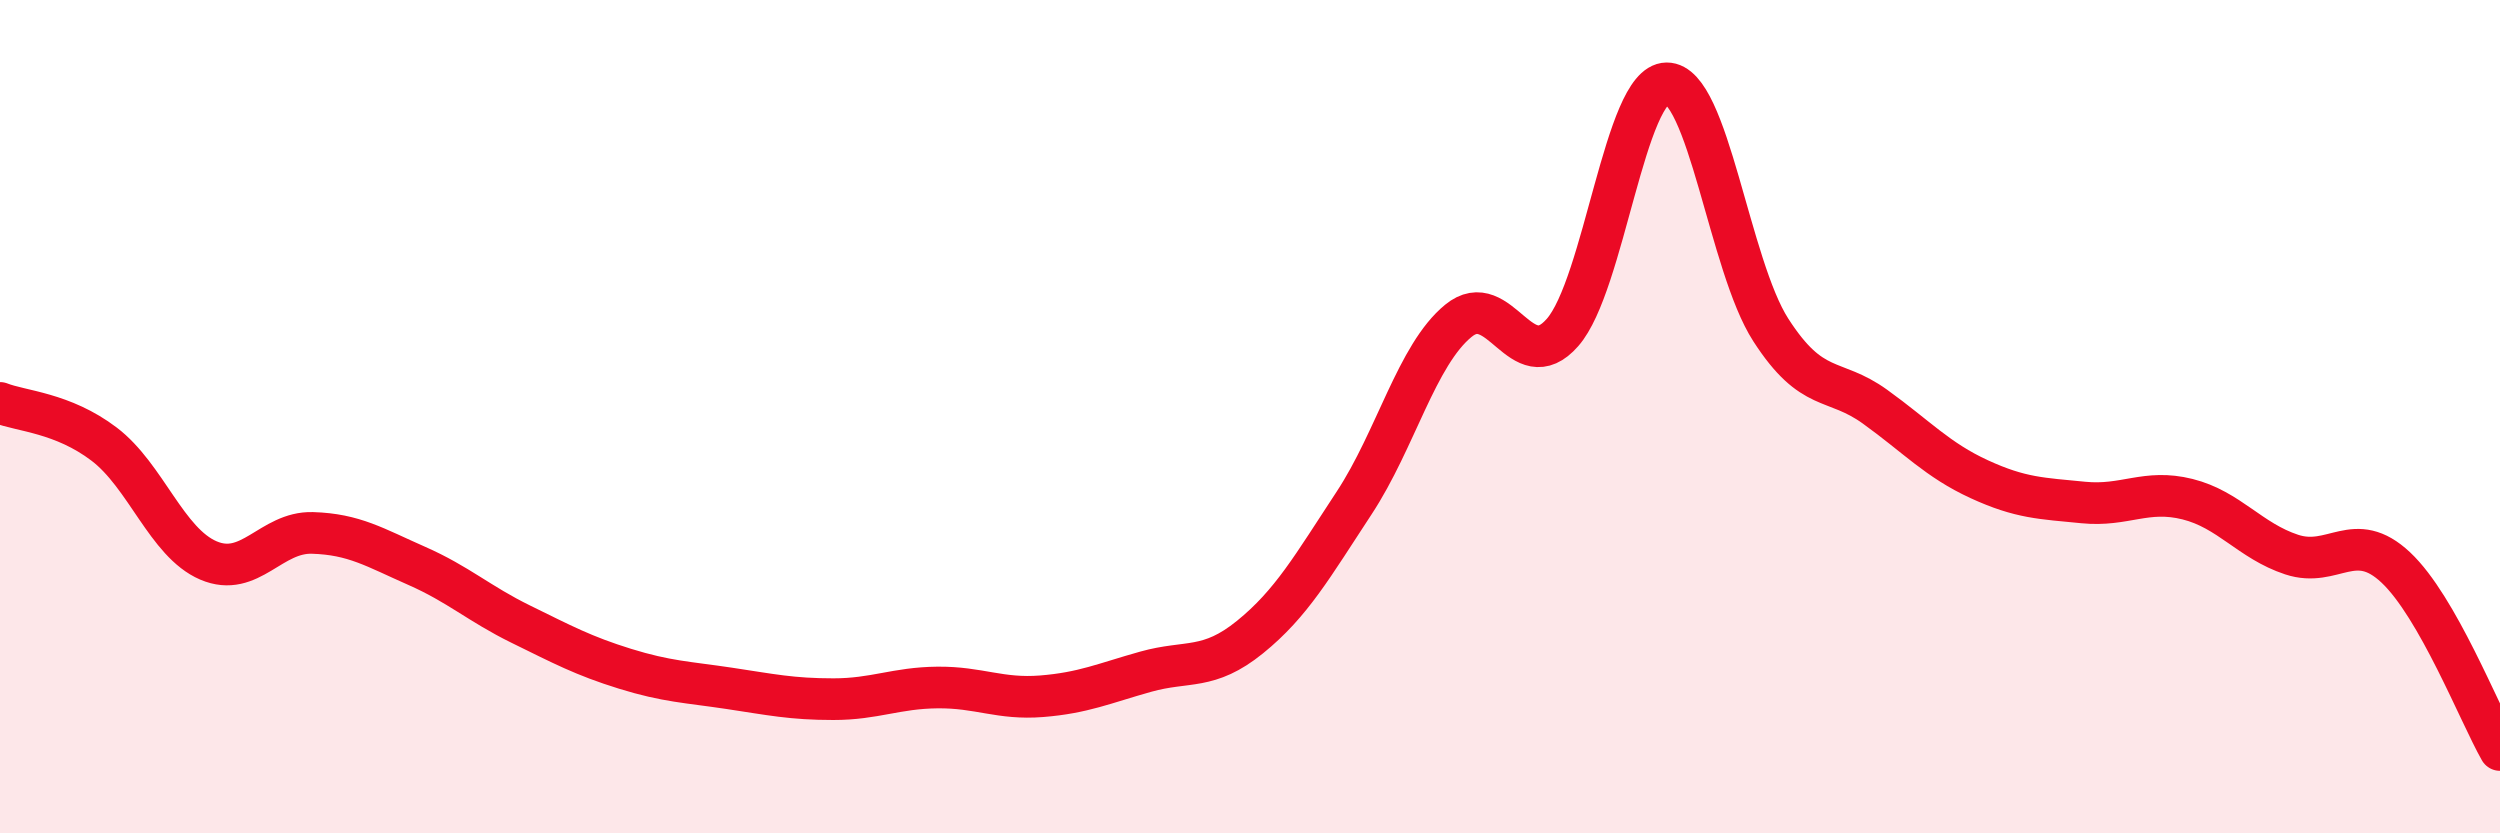 
    <svg width="60" height="20" viewBox="0 0 60 20" xmlns="http://www.w3.org/2000/svg">
      <path
        d="M 0,9.67 C 0.5,9.87 1.5,9.9 2.5,10.66 C 3.5,11.42 4,13.02 5,13.45 C 6,13.88 6.5,12.76 7.5,12.79 C 8.5,12.82 9,13.14 10,13.58 C 11,14.02 11.5,14.49 12.5,14.98 C 13.5,15.47 14,15.74 15,16.05 C 16,16.36 16.5,16.37 17.5,16.52 C 18.5,16.67 19,16.78 20,16.78 C 21,16.78 21.5,16.51 22.5,16.5 C 23.5,16.49 24,16.79 25,16.71 C 26,16.63 26.5,16.4 27.5,16.12 C 28.5,15.84 29,16.1 30,15.29 C 31,14.48 31.5,13.59 32.5,12.07 C 33.5,10.55 34,8.52 35,7.7 C 36,6.88 36.5,9.12 37.5,7.98 C 38.5,6.84 39,2.01 40,2 C 41,1.99 41.5,6.37 42.5,7.92 C 43.5,9.47 44,9.04 45,9.76 C 46,10.48 46.5,11.04 47.5,11.5 C 48.5,11.96 49,11.96 50,12.06 C 51,12.16 51.5,11.73 52.5,11.98 C 53.5,12.23 54,12.98 55,13.31 C 56,13.64 56.5,12.68 57.5,13.62 C 58.5,14.56 59.5,17.12 60,18L60 20L0 20Z"
        fill="#EB0A25"
        opacity="0.1"
        stroke-linecap="round"
        stroke-linejoin="round"
      />
      <path
        d="M 0,9.67 C 0.5,9.87 1.5,9.9 2.5,10.66 C 3.5,11.42 4,13.02 5,13.45 C 6,13.88 6.5,12.76 7.5,12.79 C 8.5,12.82 9,13.14 10,13.58 C 11,14.02 11.5,14.49 12.5,14.98 C 13.5,15.47 14,15.74 15,16.05 C 16,16.36 16.5,16.37 17.5,16.52 C 18.5,16.67 19,16.78 20,16.78 C 21,16.78 21.5,16.51 22.5,16.5 C 23.5,16.49 24,16.79 25,16.71 C 26,16.63 26.5,16.4 27.5,16.12 C 28.5,15.84 29,16.1 30,15.29 C 31,14.48 31.5,13.59 32.5,12.07 C 33.5,10.55 34,8.52 35,7.7 C 36,6.88 36.5,9.12 37.5,7.98 C 38.5,6.84 39,2.01 40,2 C 41,1.99 41.5,6.37 42.5,7.92 C 43.5,9.47 44,9.04 45,9.76 C 46,10.48 46.5,11.04 47.5,11.5 C 48.5,11.96 49,11.96 50,12.06 C 51,12.16 51.5,11.73 52.5,11.98 C 53.5,12.23 54,12.98 55,13.31 C 56,13.64 56.5,12.68 57.5,13.62 C 58.5,14.56 59.5,17.12 60,18"
        stroke="#EB0A25"
        stroke-width="1"
        fill="none"
        stroke-linecap="round"
        stroke-linejoin="round"
      />
    </svg>
  